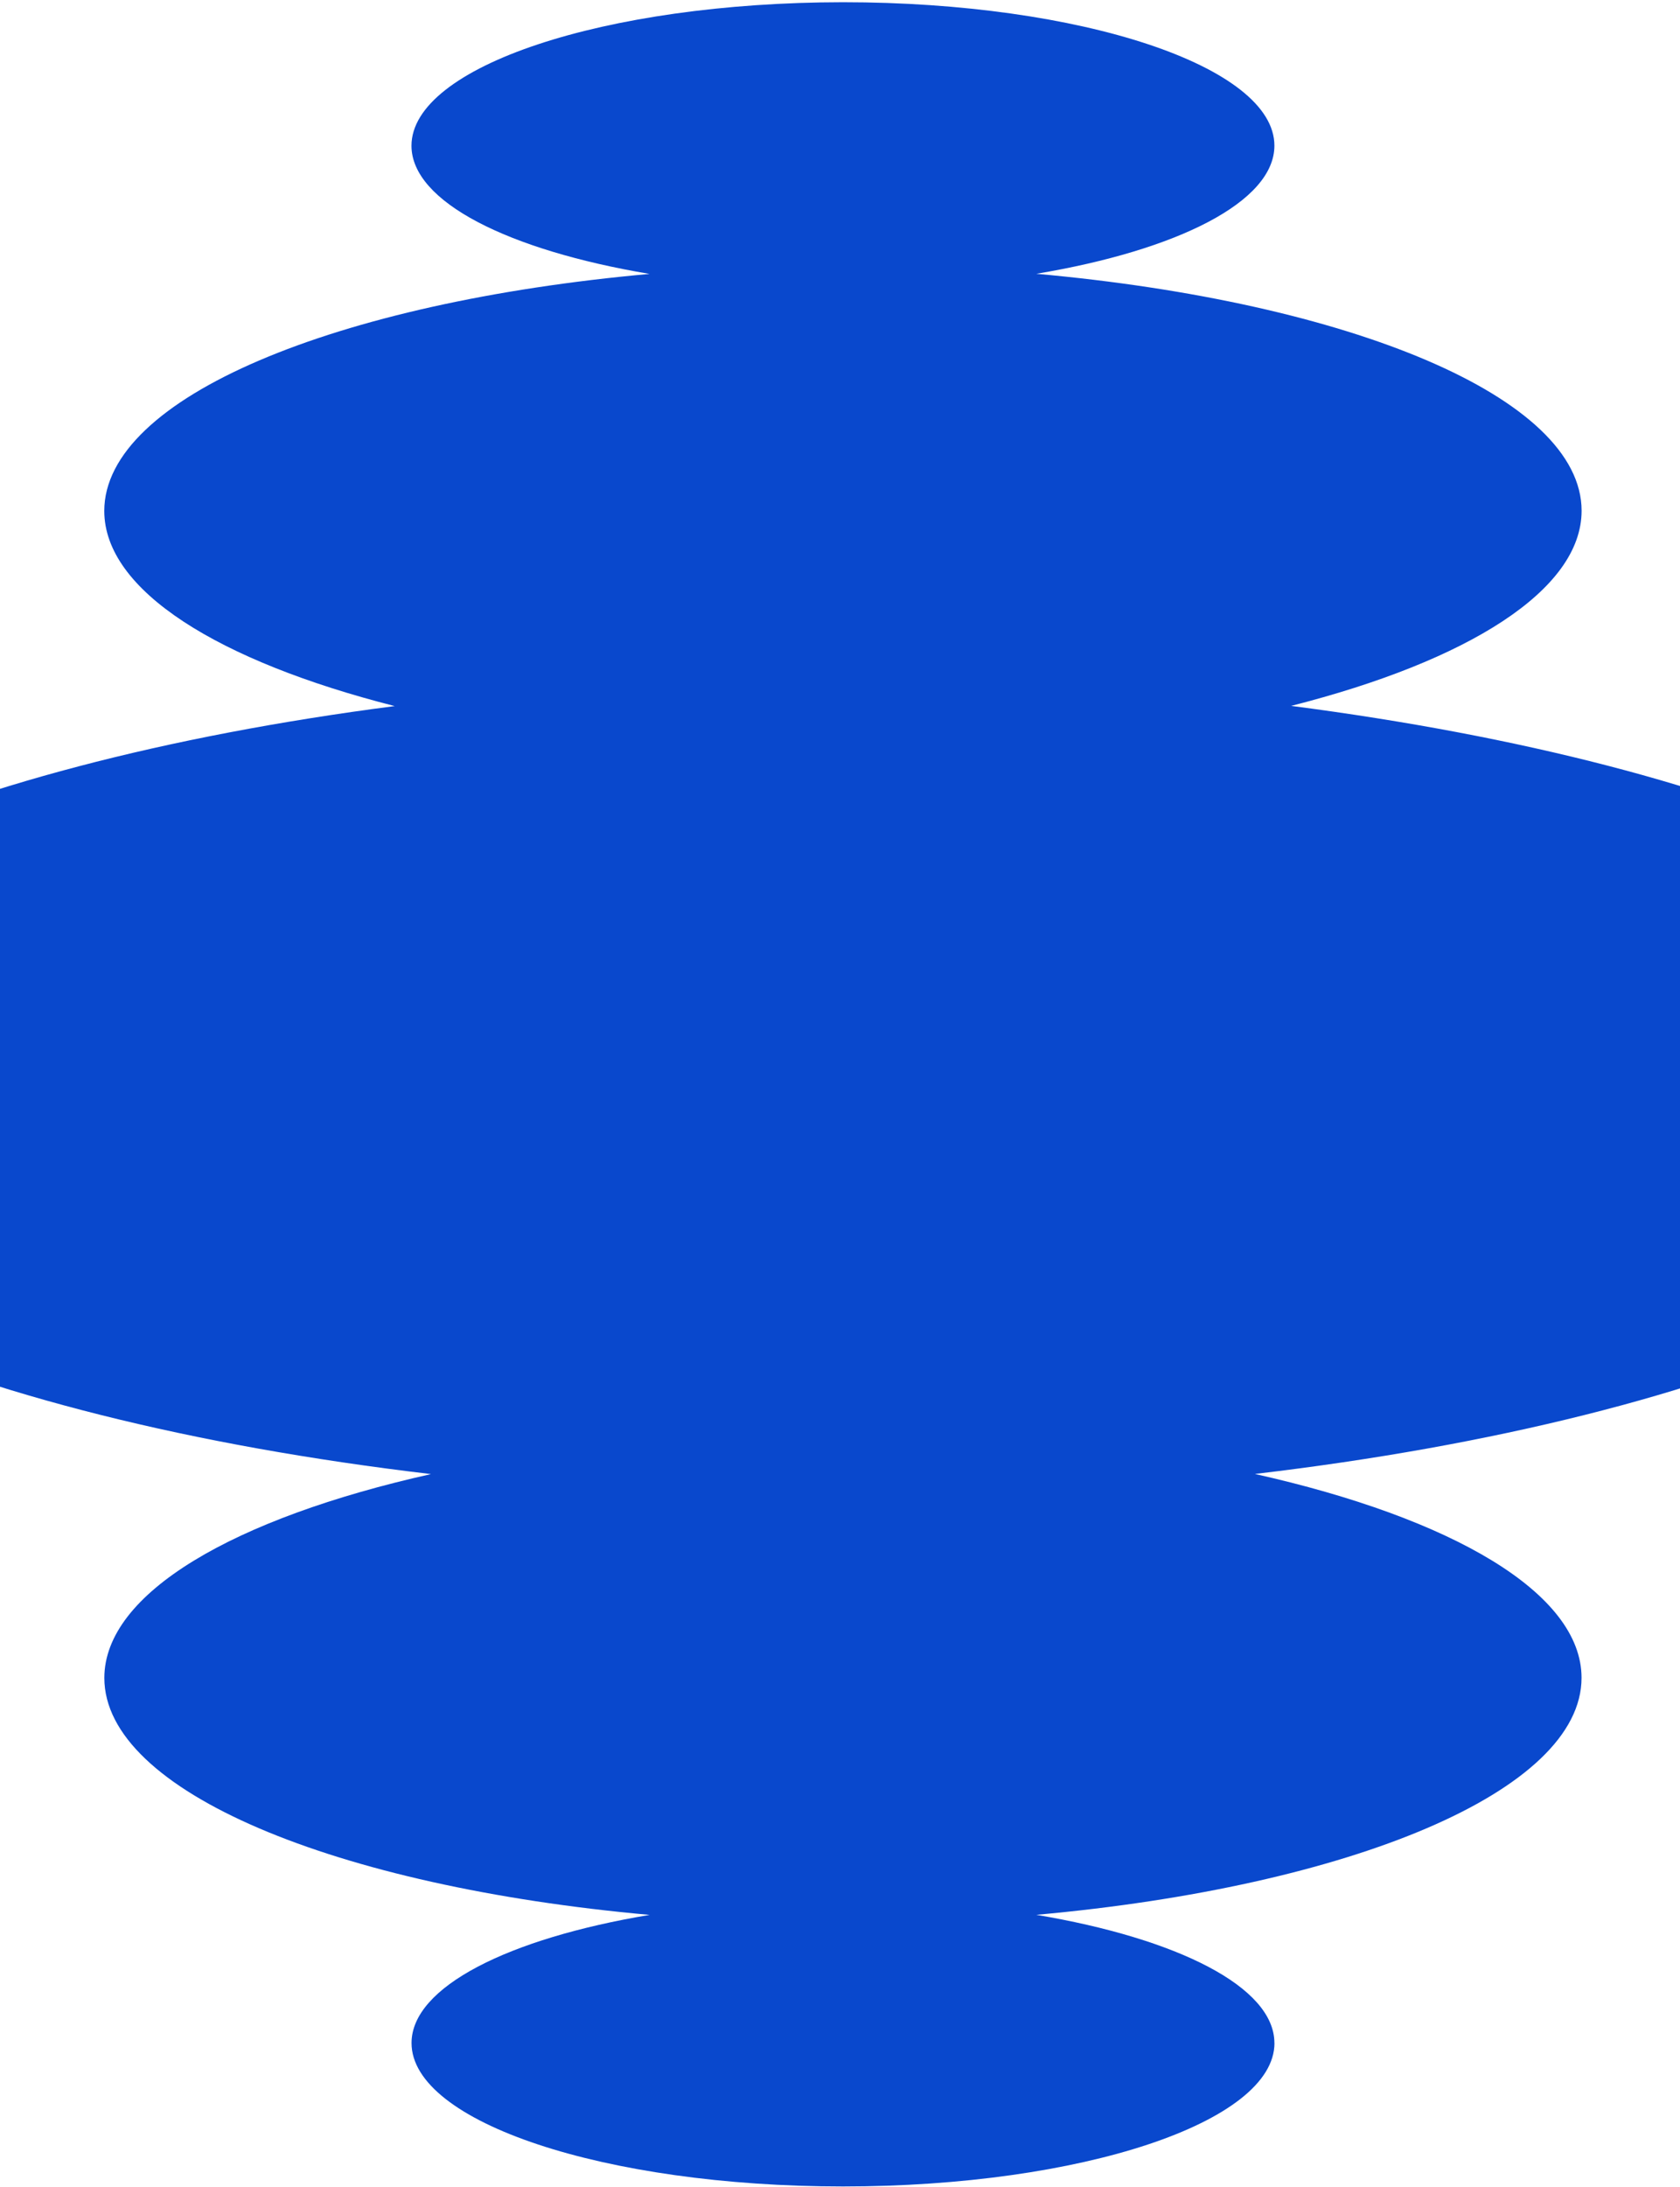 <svg width="375" height="488" viewBox="0 0 375 488" fill="none" xmlns="http://www.w3.org/2000/svg">
<path d="M284.465 455.815C284.451 443.302 262.81 432.51 231.327 427.225C301.437 420.92 353.023 399.643 353.023 374.339C353.023 355.41 324.098 338.703 280.117 328.861C386.855 316.293 463.312 282.448 463.326 242.674C463.34 202.901 390.686 170.789 288.198 157.494C327.594 147.484 353.023 131.7 353.037 113.96C353.037 88.656 301.437 67.392 231.327 61.087C262.81 55.831 284.465 45.024 284.465 32.498C284.465 14.827 241.336 0.497 188.156 0.497C134.962 0.539 91.847 14.855 91.847 32.526C91.861 45.038 113.503 55.831 144.986 61.115C74.876 67.42 23.289 88.698 23.275 113.988C23.275 131.742 48.719 147.512 88.101 157.536C-14.373 170.817 -87.014 203.922 -87.014 242.702C-87.014 282.49 -10.557 316.307 96.195 328.889C52.214 338.731 23.303 355.424 23.289 374.367C23.289 399.671 74.889 420.934 145 427.239C113.516 432.496 91.861 443.302 91.861 455.829C91.861 473.499 134.99 487.829 188.17 487.829C241.35 487.829 284.479 473.499 284.479 455.829L284.465 455.815Z" fill="#0948CD"/>
</svg>
